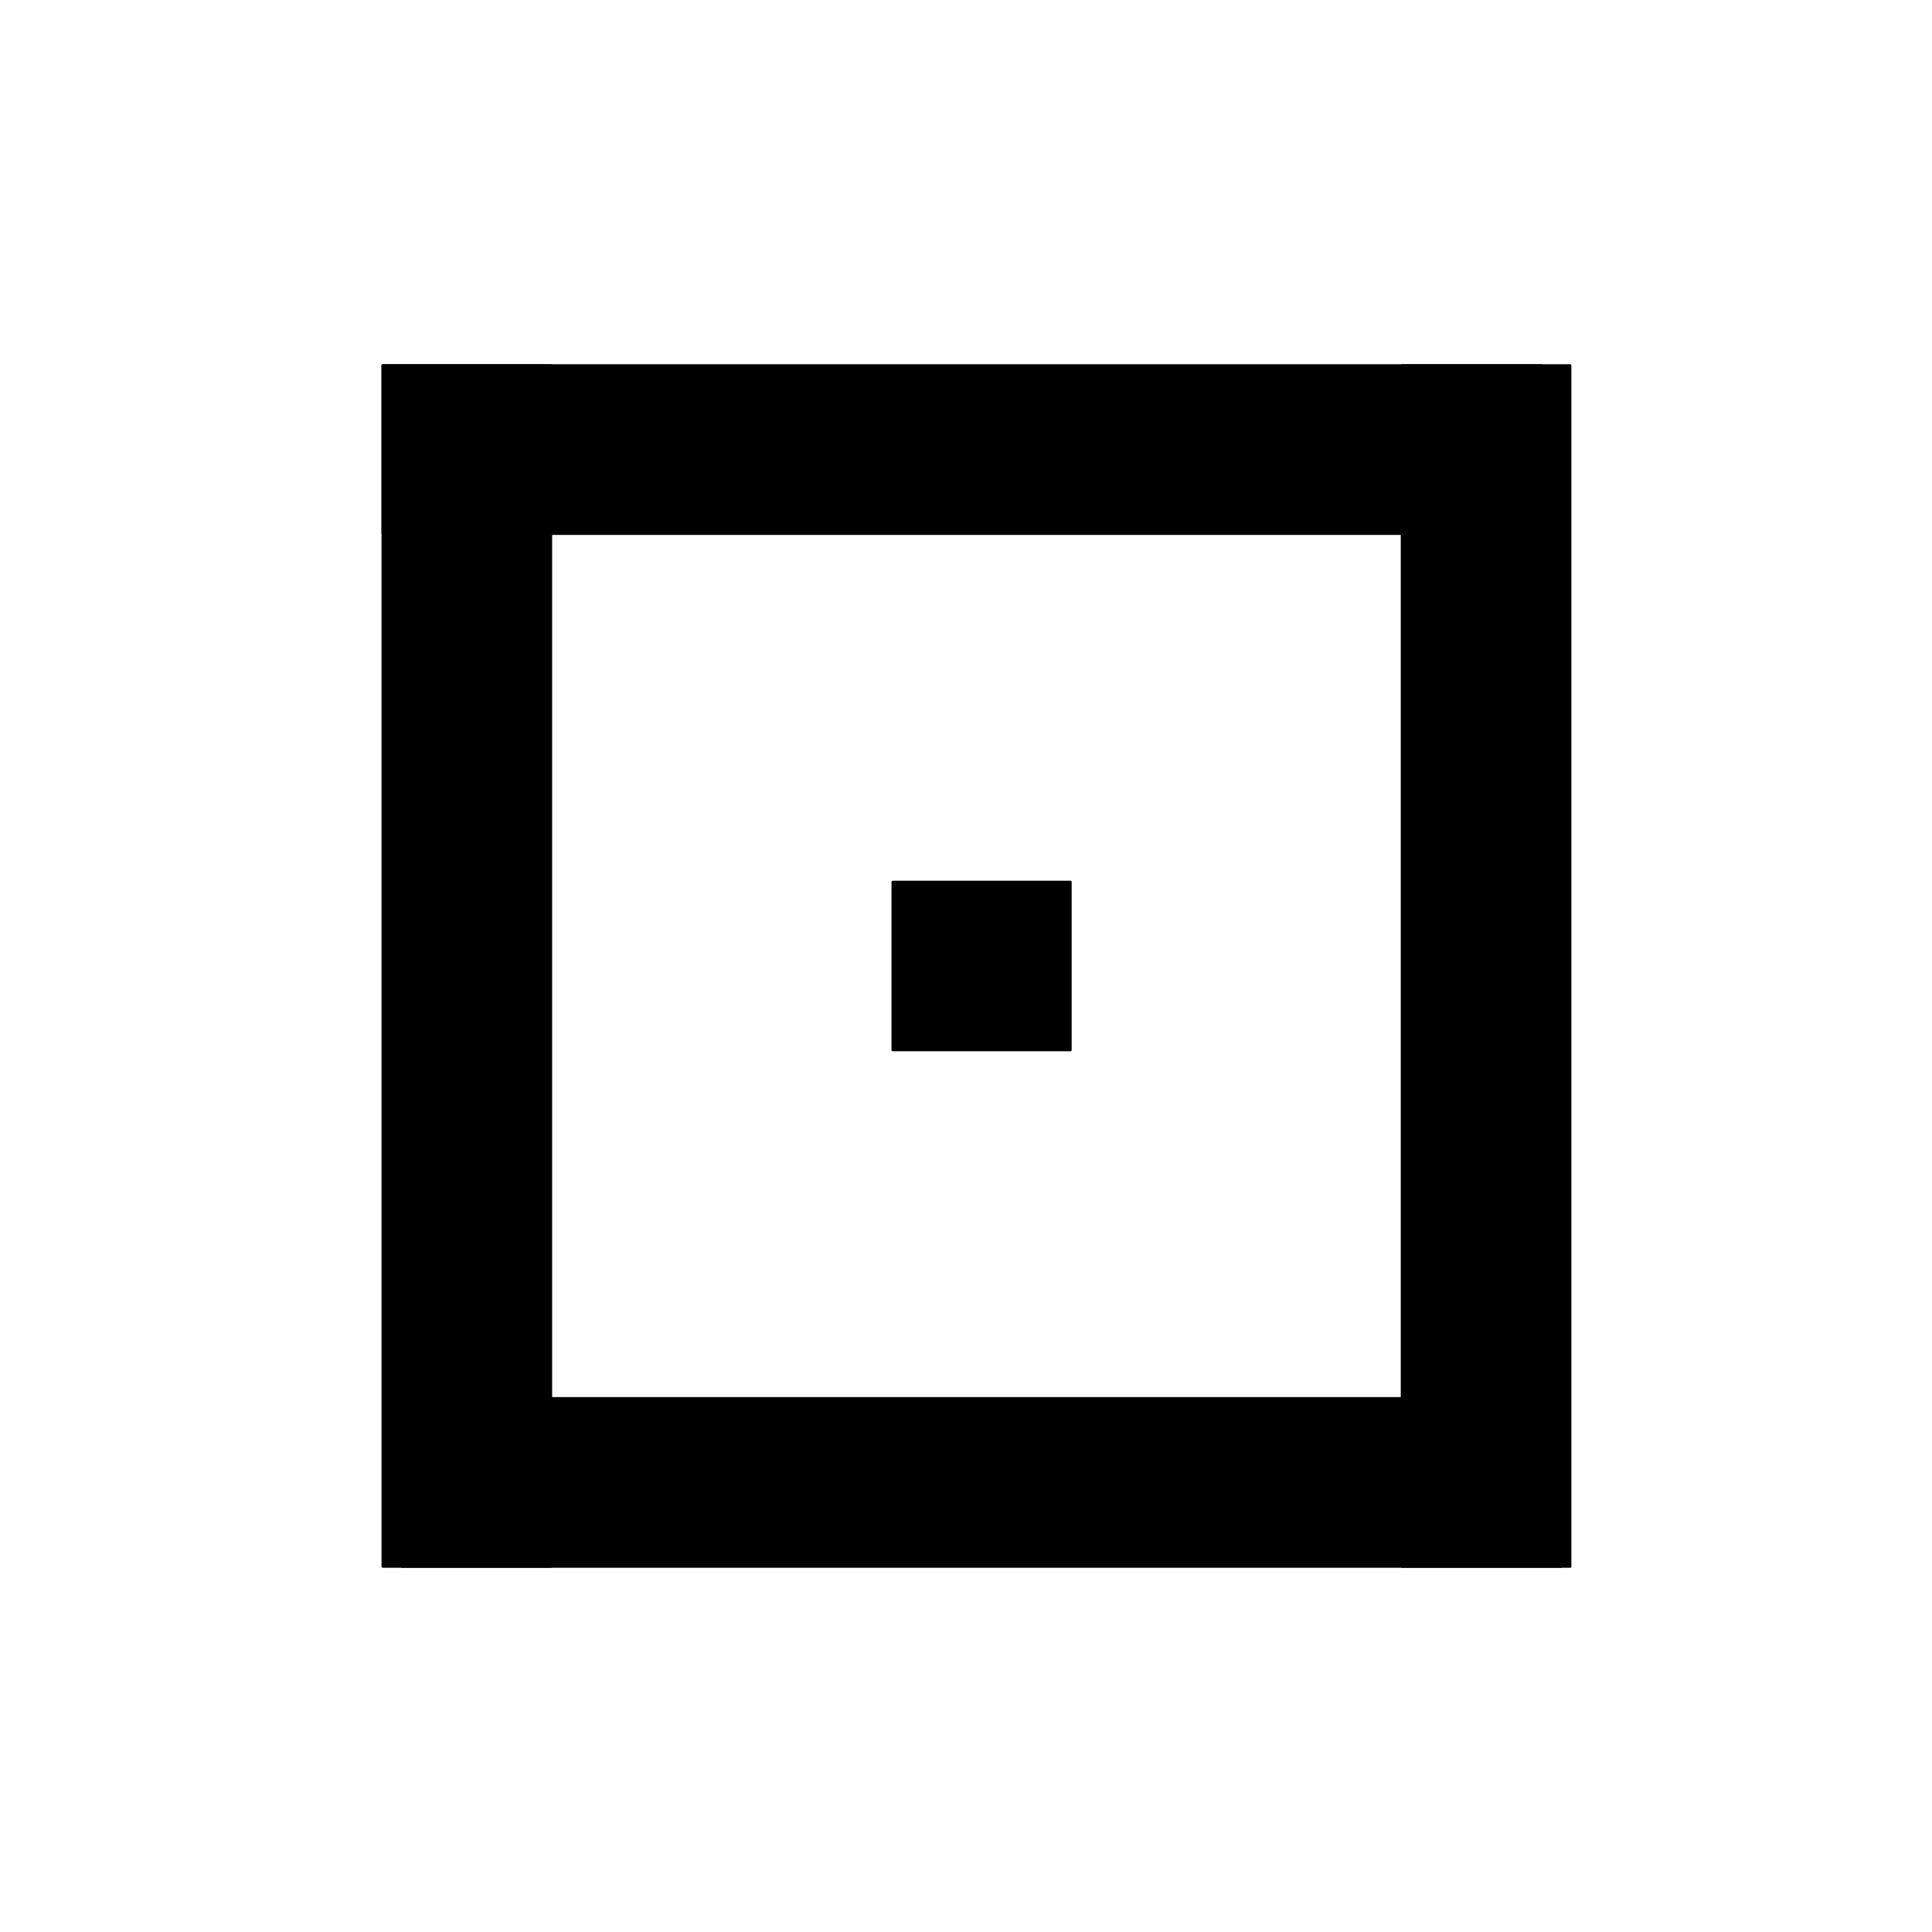 ﻿<?xml version="1.0" encoding="UTF-8"?>
<svg width="900" height="900" xmlns="http://www.w3.org/2000/svg" xmlns:xlink="http://www.w3.org/1999/xlink">
<!--WillInclude_umdx-->
<path d="M -62.34 410.76 L 497.29 410.76 L 497.29 489.24 L -62.34 489.24 Z M -62.34 410.76" transform="rotate(270.00,217.47,450.00)" stroke-width="1.00" stroke="black" stroke-linecap="round" stroke-linejoin="round" fill="black"  />

<path d="M 412.45 410.76 L 972.08 410.76 L 972.08 489.24 L 412.45 489.24 Z M 412.45 410.76" transform="rotate(270.00,692.27,450.00)" stroke-width="1.00" stroke="black" stroke-linecap="round" stroke-linejoin="round" fill="black"  />

<path d="M 178.23 170.18 L 718.25 170.18 L 718.25 248.67 L 178.23 248.67 Z M 178.23 170.18" transform="rotate(180.00,448.24,209.43)" stroke-width="1.00" stroke="black" stroke-linecap="round" stroke-linejoin="round" fill="black"  />

<path d="M 187.25 651.33 L 727.26 651.33 L 727.26 729.82 L 187.25 729.82 Z M 187.25 651.33" transform="rotate(180.00,457.25,690.57)" stroke-width="1.00" stroke="black" stroke-linecap="round" stroke-linejoin="round" fill="black"  />

<path d="M 415.79 410.79 L 498.72 410.79 L 498.72 489.21 L 415.79 489.21 Z M 415.79 410.79" stroke-width="1.00" stroke="black" stroke-linecap="round" stroke-linejoin="round" fill="black"  />


</svg>
<!--OldSVGSize:1306 -->
<!--Data_umdx_bIncluded:UEsDBBQAAAAIAEQgfVcmRJg/9AEAANwFAAAMAAAAX2dlbmVyYWwuaW5phZRdc6IwFIbv/TEOH1J1O160ZZzaabdOcbrd3mSy4QhpQ8IkQWV//QYLLmCo3mDO+5yTw3sSYkEi0JryZFFwqhEDnugUabGmB2DXa3hzn6+92difXE2Cab1ukxxnEIIitXQHXNMMtAQ1ANdhkrX1OKf1cuq14yoV+xUPgdAMsyWArkXnHCLpGkt9gm1g3UVEMGvacMfO8TeEocgUb9gfbhvLpdlJUcFtW0nIxA42ElNmvH0HKZoi9TORNG7VdnphdHOg6m0g5yj+tokc55bwWlLed66KL82M418p8HchsoFyG1GNFKQl/Ql/CBnRvzA+2N3sQuU3EOUG0pCfKnlWtbSokTZjR8/brQJ9SnfO9+hw5TB3J5ho3tZ3Z77vzaZXzcnPKyfXOIFNmQNKRd+Wrr47s+2ofxmK7u3Ztfpqz33CMqEcPdr7byMvl5HNZeTWjsQS718p7NGSMtZ2zAuCPhJpKT7hAlTVuceapIY26BlIVXXwXwp2sqU5qH8qobL8VgL+VD3TMGNif1NoYbkaHQ2ZFWK4BKn6GzxSDg9FlqulML1xDkT/v/UNpY53xbSHOYGQqua+TbrGjbaUgZlt9d1YBI47IoWUZuJRaj5uq3BBMN9hhTzfdb254/vzYI7mZO4hB41UxfwssoX79XcVOt/y/wBQSwMEFAAAAAgARCB9Vzrpm0nJAQAAJgkAAAwAAAAxX1NoZWV0MS50eHTtlF1vmzAUhu/5L7V8/IkvfFGlarsqq6ola7orZMAJ1ghGQLR0v34mScmyrWgXldZJ4eo17zmHYz8cJwQDwTT5/HGazD7c3Efdc201RJVZW52KlMSC59ZQkTMsIjMrTG3vN2uNo2UTQpBv3MpVaKsvBEGUUUXlqfOsGWAkuWQgDk7rvlv0zeVdoTlXSFCi1IlXWLcqOi1jxGIOLHy3WpVWE4kR3j1RYzrn9bA0U1fZK9MW+qD7MhoG+8pv0tL2xkvAxJe+0YTzyFy7spyHXZPe6xc/ebPFxGtGFFNCktCkax9d60KtcERm6rOvD77t08q6MLv00tVPL+JLH/QwvfOu2quJqfdiEd4cGrnbrNNeX3adyQqbkz7i1jeXpVvt0h7tUS+afYX59iaIi+MG59tb++l4HskY1SzLZYY5zq0wVmIYo8qAIBYQyFepsjPV90EVbBannEqeSxPixqhCYEACnoHPQBUCDIgpx+QPVFnoBATm5C+oQnym+gZUZcoFwSlWOQDNxOisQiwRYSIg/JWq4IAoBSrwmep7oLo0YpkJLBLIxy9fjqTC8TCMp5evomFSfwcaE6SIkDx+hWf4DRQ78PzfaOJ/RPMHUEsDBBQAAAAIAEQgfVcfga5u9AAAAIgBAAAMAAAAMV9TaGVldDEuaW5pZZBBbsMgEEX3nCInsDDGTliwStIYKakiJarbbhDBtLaCQcK4TW9fIKpUK2yGefNnMW/slPJsQ6UwX2LkqMhzRGBRkJJwIgnikIMxZp7FoOg6pRY5+Hi3dqAwq1Y4RMEltvyp901vWvtNIbgIed05O5l2bbV1FCOCSbVEpAIvbNvwhm3ONSUQZjC9O623bFef/+NROqv10Y6vFK0e6RvNEfqjk+k918p8+o57e+xvSoelrMAVLpez6UkKregMmXifHB4YZ+ZwoEDse6Pup6CyBFr8KBe0pTq3JqEi0VoaJWv7+AvSEjl1wU8O5OQSZqZVt+DrF1BLAwQUAAAACABEIH1XylVwQpUEAADeBQAAFQAAAHByaW50aW5mbzIwMjIxMi5wbGlzdFVTa2wUVRS+Z+4AbSndobSllFcfy6PQlnZpC2gslBbk0U63TOmTst7dvWwHZveOM3fbbhG5ICCiICqI8Y8EoibGhOA///iDaGL8o7RojDGEEDVG1FRjiBoD3umurczkzj1z7nde3zk3bFumy2trb4GC1Vmz5+T0+oep45os0ecnTmTIlH9dfs7sXj8LH6QR7uYjOHU5pPl0YzdN0WhzBnQzK7vLYYwLuKbVz83tCHbuMbr2dvf09vUP7BvcH3qKhCNReiA2ZB48ZMWfdkZTY4efOfLciedPv/Ty+Vdefe3CXn8iaVkT8/J82jq9RzdqDtGU2y/3TNxuf8QirntNWzY/f0FBYdHC4kUli5csXba8tKy8wr9i5arVlWvWVlXXCEVgoYpZYraYI7JEtsgRc0WumCfyhE9oYr7IFwtEgSgURWKhKBaLRIlYLJaIpWKZWC6d19YFAvV1jXUbA4811jc2BbY0bm1prd9YH9i5K9DWJEpFhfDLd4XcV8q1SsqrpbRCrrVSLpN7lagR66RmlVx+USvq5DcgT9f36UbQMROcOiGtQDe6qcPNCLGCJGYmCJech7Qi3djBHHOMJTixrFQL9dA0+gh+Rj2gG13MbieOdBDSCqdt/++zVzdamG1Sd1A3OhxTWmZC+TLZNFsemrohrVg3WiknpkWj2xyHOXuozWTIREzGCRKbOoY5RqW83XRc7tns142tjHMWT6cw6MGkp+aIw1zXA5JRPRkPe/VqmWhBh3HZThodnCZDJ3E6kDFtZSOJgcxJl5nR22lMSFvgJejyTGXbmRMnXPrZY8aG+HQK7UmXtzDLIpzu0402eoD/R1C5buxiYYMMy5K2yyo9p9tGOU14877DjEZpmhZDkuxBSISzdOrSrNV0beaaae4KMika1JLFSFVHwkrJYW0jaWKkKMPQIOFD474E29KtG14wUS7KOkvHXZ4c7k+Pc0Jqe9MidWfm40pyRPatY2ryNZRVgTKPBtkTz/qOimPHvZvhynYME2tKtGnEJJaoFGs0pf9ww6aGqlI5tEdkrJOn5G3qJlaSXjk5Ehx/wXfmRe96ccluxY3qyKefSL+iWgLPnpNptkrarpwd6TZdVk3qQ1pphMVriG1btCbKIsm4nJ8DU7zXyNtMkhav2DyZzm1mogybMUtSln/04cOH0vHF16da157kJGzRVnOKMeKkrl68NCJbNKNAWWg+KkF+VIkCaAPaidpQJzLQGXQeXUJvoffQdTSObqGv0NfoG/Qtuo3uoLvoO/QD+hH9hH5Gv6JJ9Dv6A91Hf6K/0T/oASBQQIXZkAU5kAt5sA7qYD00wAbYBI/DE7AZmqEFtsGTsBN2Qzt0QCcYsBd6oA8GYBBCQCACFGJgwiGIwwicg3fhI/gM7sI9+EuZq6xUAkqT0q4MKDFlTDmtXFAuK+8rN5QvlNvKPazhctyA23APDuMYTmAbO5jjFD6Bz+JL+E18Fb+N38HX8HX8Af4Qf4w/xzfxBP4S38Hf41/wJP4N38cP1DlqtpqnFqrF6nJ1q7pbHVTDakw9oh5LE69AZjreQI886rl/AVBLAQIUAxQAAAAIAEQgfVcmRJg/9AEAANwFAAAMAAAAAAAAAAEAAACkgQAAAABfZ2VuZXJhbC5pbmlQSwECFAMUAAAACABEIH1XOumbSckBAAAmCQAADAAAAAAAAAABAAAApIEeAgAAMV9TaGVldDEudHh0UEsBAhQDFAAAAAgARCB9Vx+Brm70AAAAiAEAAAwAAAAAAAAAAQAAAKSBEQQAADFfU2hlZXQxLmluaVBLAQIUAxQAAAAIAEQgfVfKVXBClQQAAN4FAAAVAAAAAAAAAAAAAACkgS8FAABwcmludGluZm8yMDIyMTIucGxpc3RQSwUGAAAAAAQABADxAAAA9wkAAAAA-->
